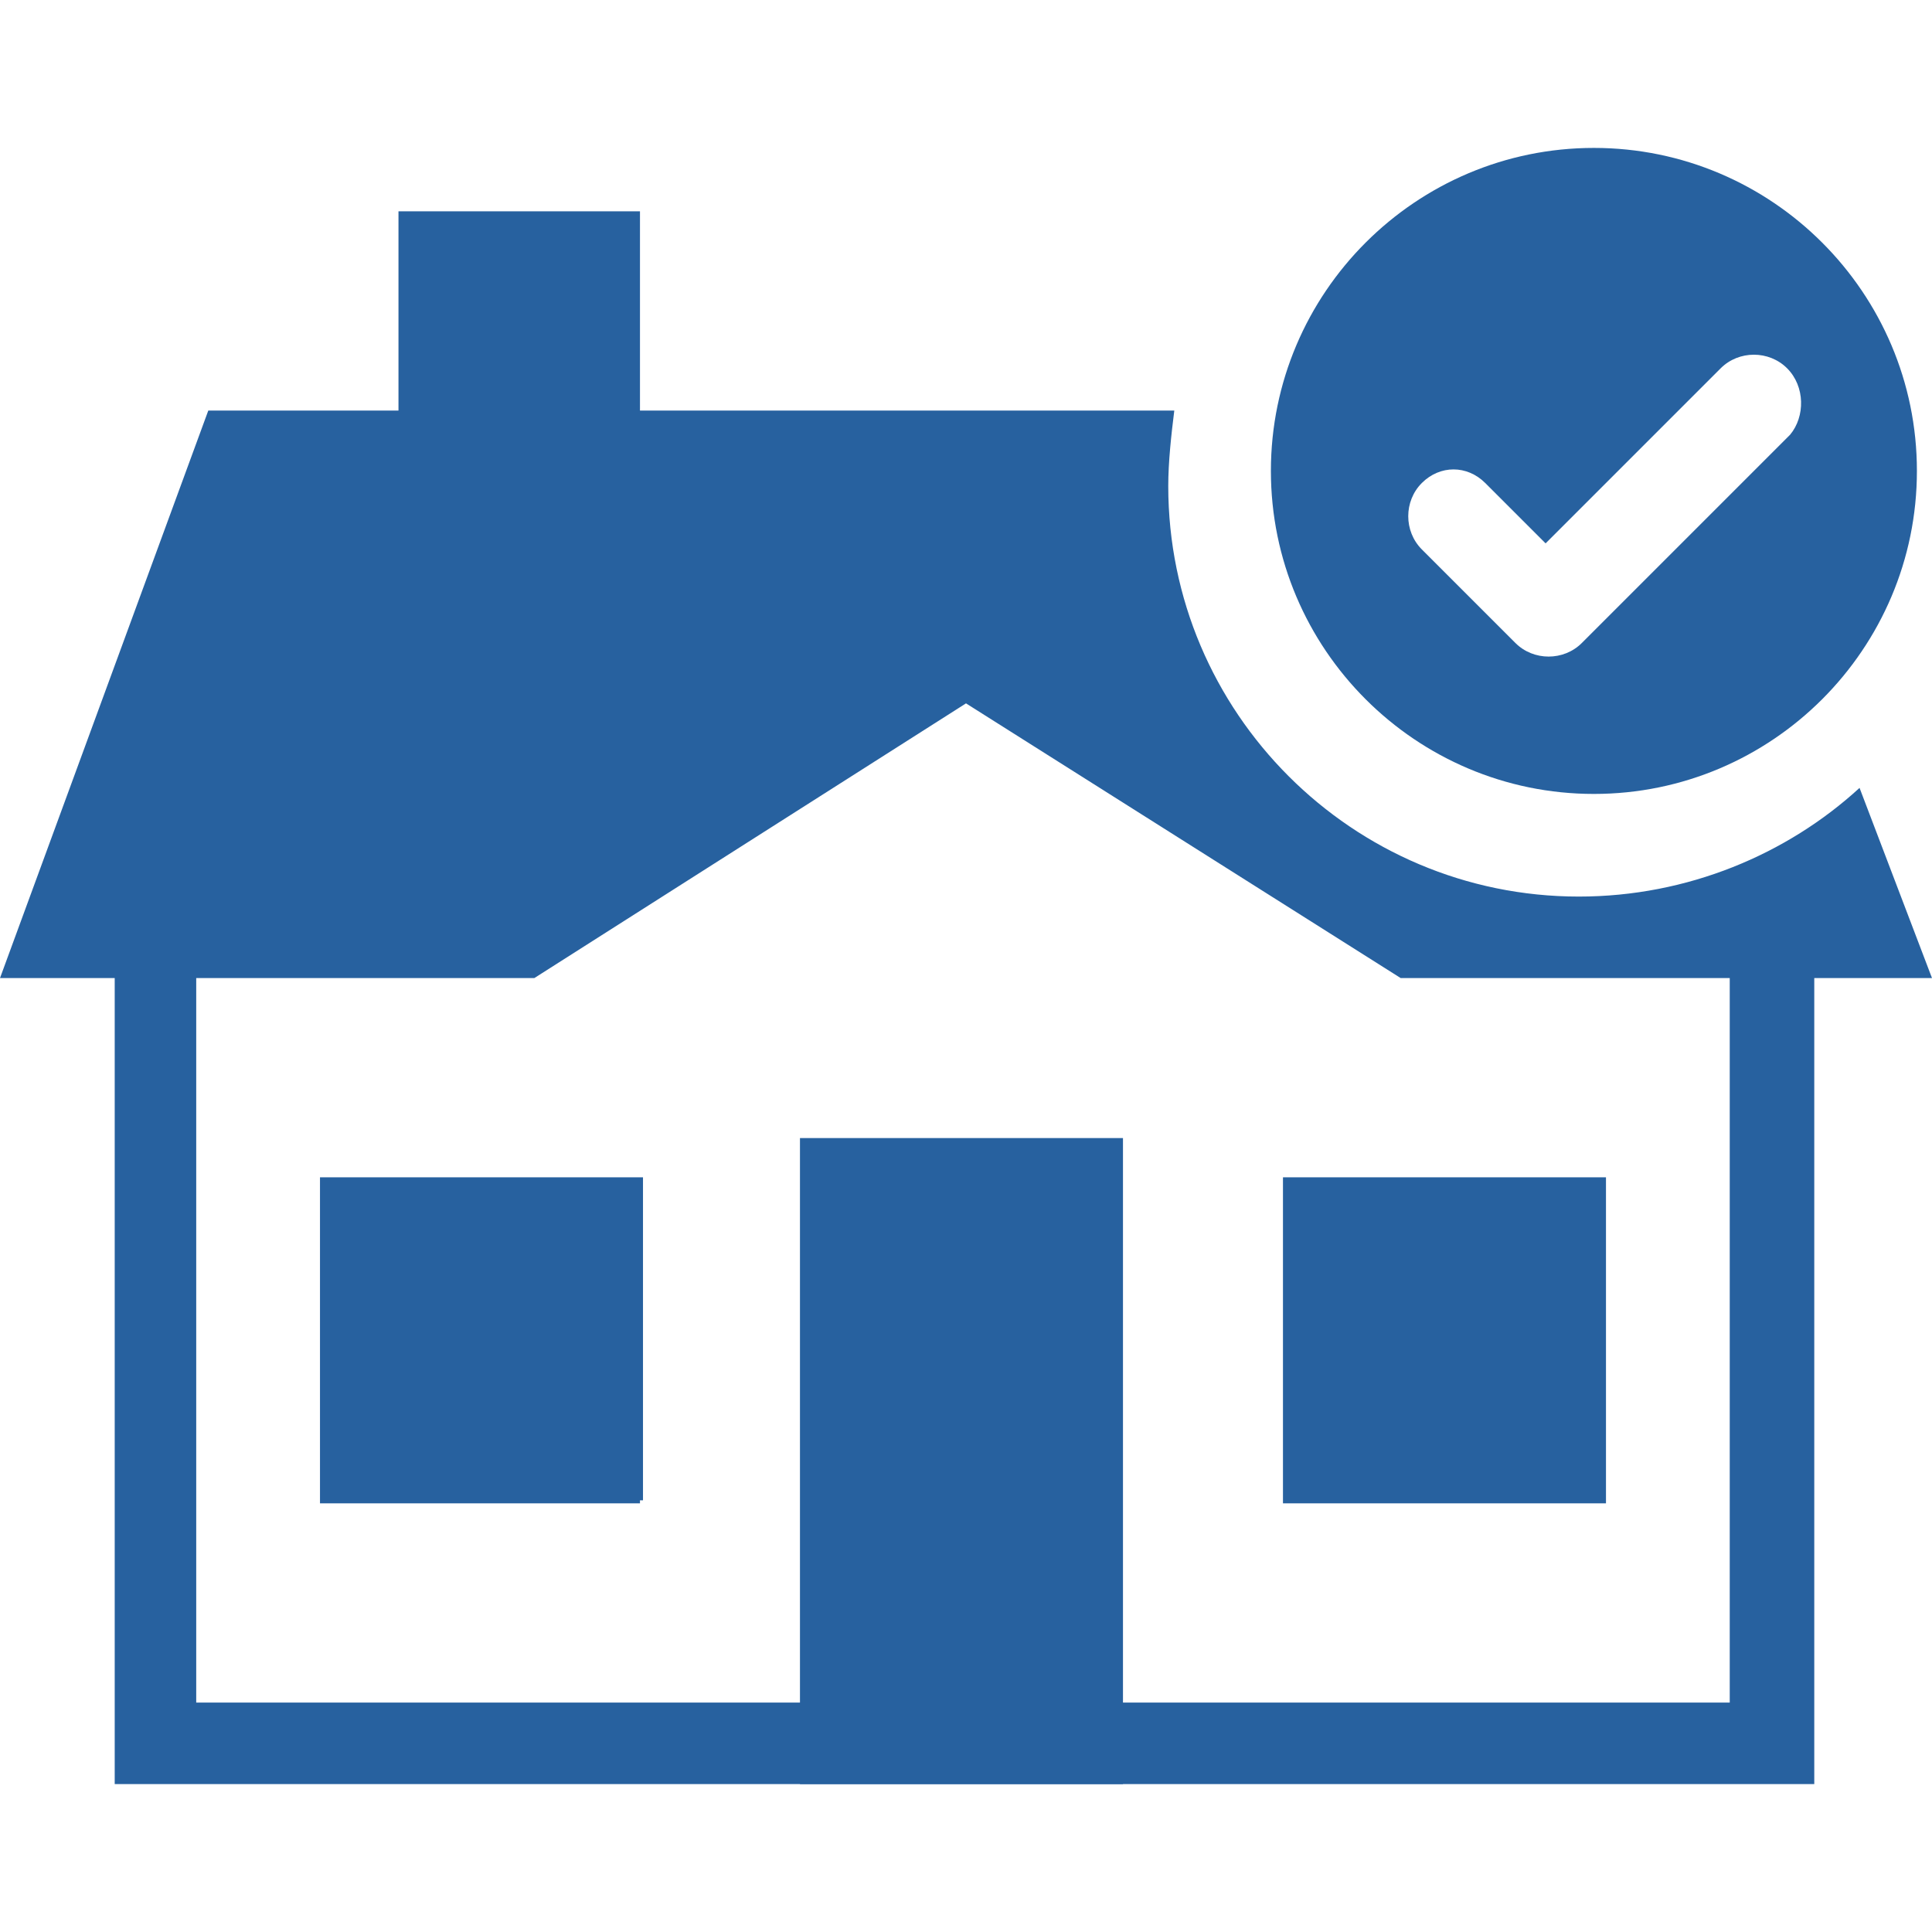 <?xml version="1.0" encoding="utf-8"?>
<!-- Generator: Adobe Illustrator 27.9.0, SVG Export Plug-In . SVG Version: 6.00 Build 0)  -->
<svg version="1.1" id="レイヤー_1" xmlns="http://www.w3.org/2000/svg" xmlns:xlink="http://www.w3.org/1999/xlink" x="0px"
	 y="0px" viewBox="0 0 64 64" style="enable-background:new 0 0 64 64;" xml:space="preserve">
<style type="text/css">
	.st0{fill:#27619f;}
</style>
<polygon class="st0" points="60.1,59.1 3.8,59.1 3.8,31 6.5,31 6.5,56.4 57.3,56.4 57.3,31 60.1,31 "/>
<path class="st0" d="M37.2,59.1H26.5V37.7h10.7V59.1z"/>
<path class="st0" d="M53.3,49.8H42.5V39h10.7V49.8z"/>
<path class="st0" d="M21.2,49.8H10.6V39h10.7v10.7H21.2z"/>
<path class="st0" d="M21.2,16.3h-8V7h8V16.3z"/>
<path class="st0" d="M52.3,29.7c-7.5,0-13.6-6.1-13.6-13.6c0-0.8,0.1-1.7,0.2-2.5h-32L0,32.4h17.7l14.3-9.1l14.4,9.1H64l-2.4-6.3
	C59.2,28.3,55.9,29.7,52.3,29.7z"/>
<path class="st0" d="M52.8,4.9c-5.9,0-10.7,4.8-10.7,10.7c0,5.9,4.8,10.7,10.7,10.7c5.9,0,10.7-4.8,10.7-10.7
	C63.5,9.7,58.7,4.9,52.8,4.9z M59.3,14.4l-6.9,6.9c-0.6,0.6-1.6,0.6-2.2,0l-3.1-3.1c-0.6-0.6-0.6-1.6,0-2.2c0.6-0.6,1.5-0.6,2.1,0
	l2,2l5.8-5.8c0.6-0.6,1.6-0.6,2.2,0C59.8,12.8,59.8,13.8,59.3,14.4z"/>
</svg>
